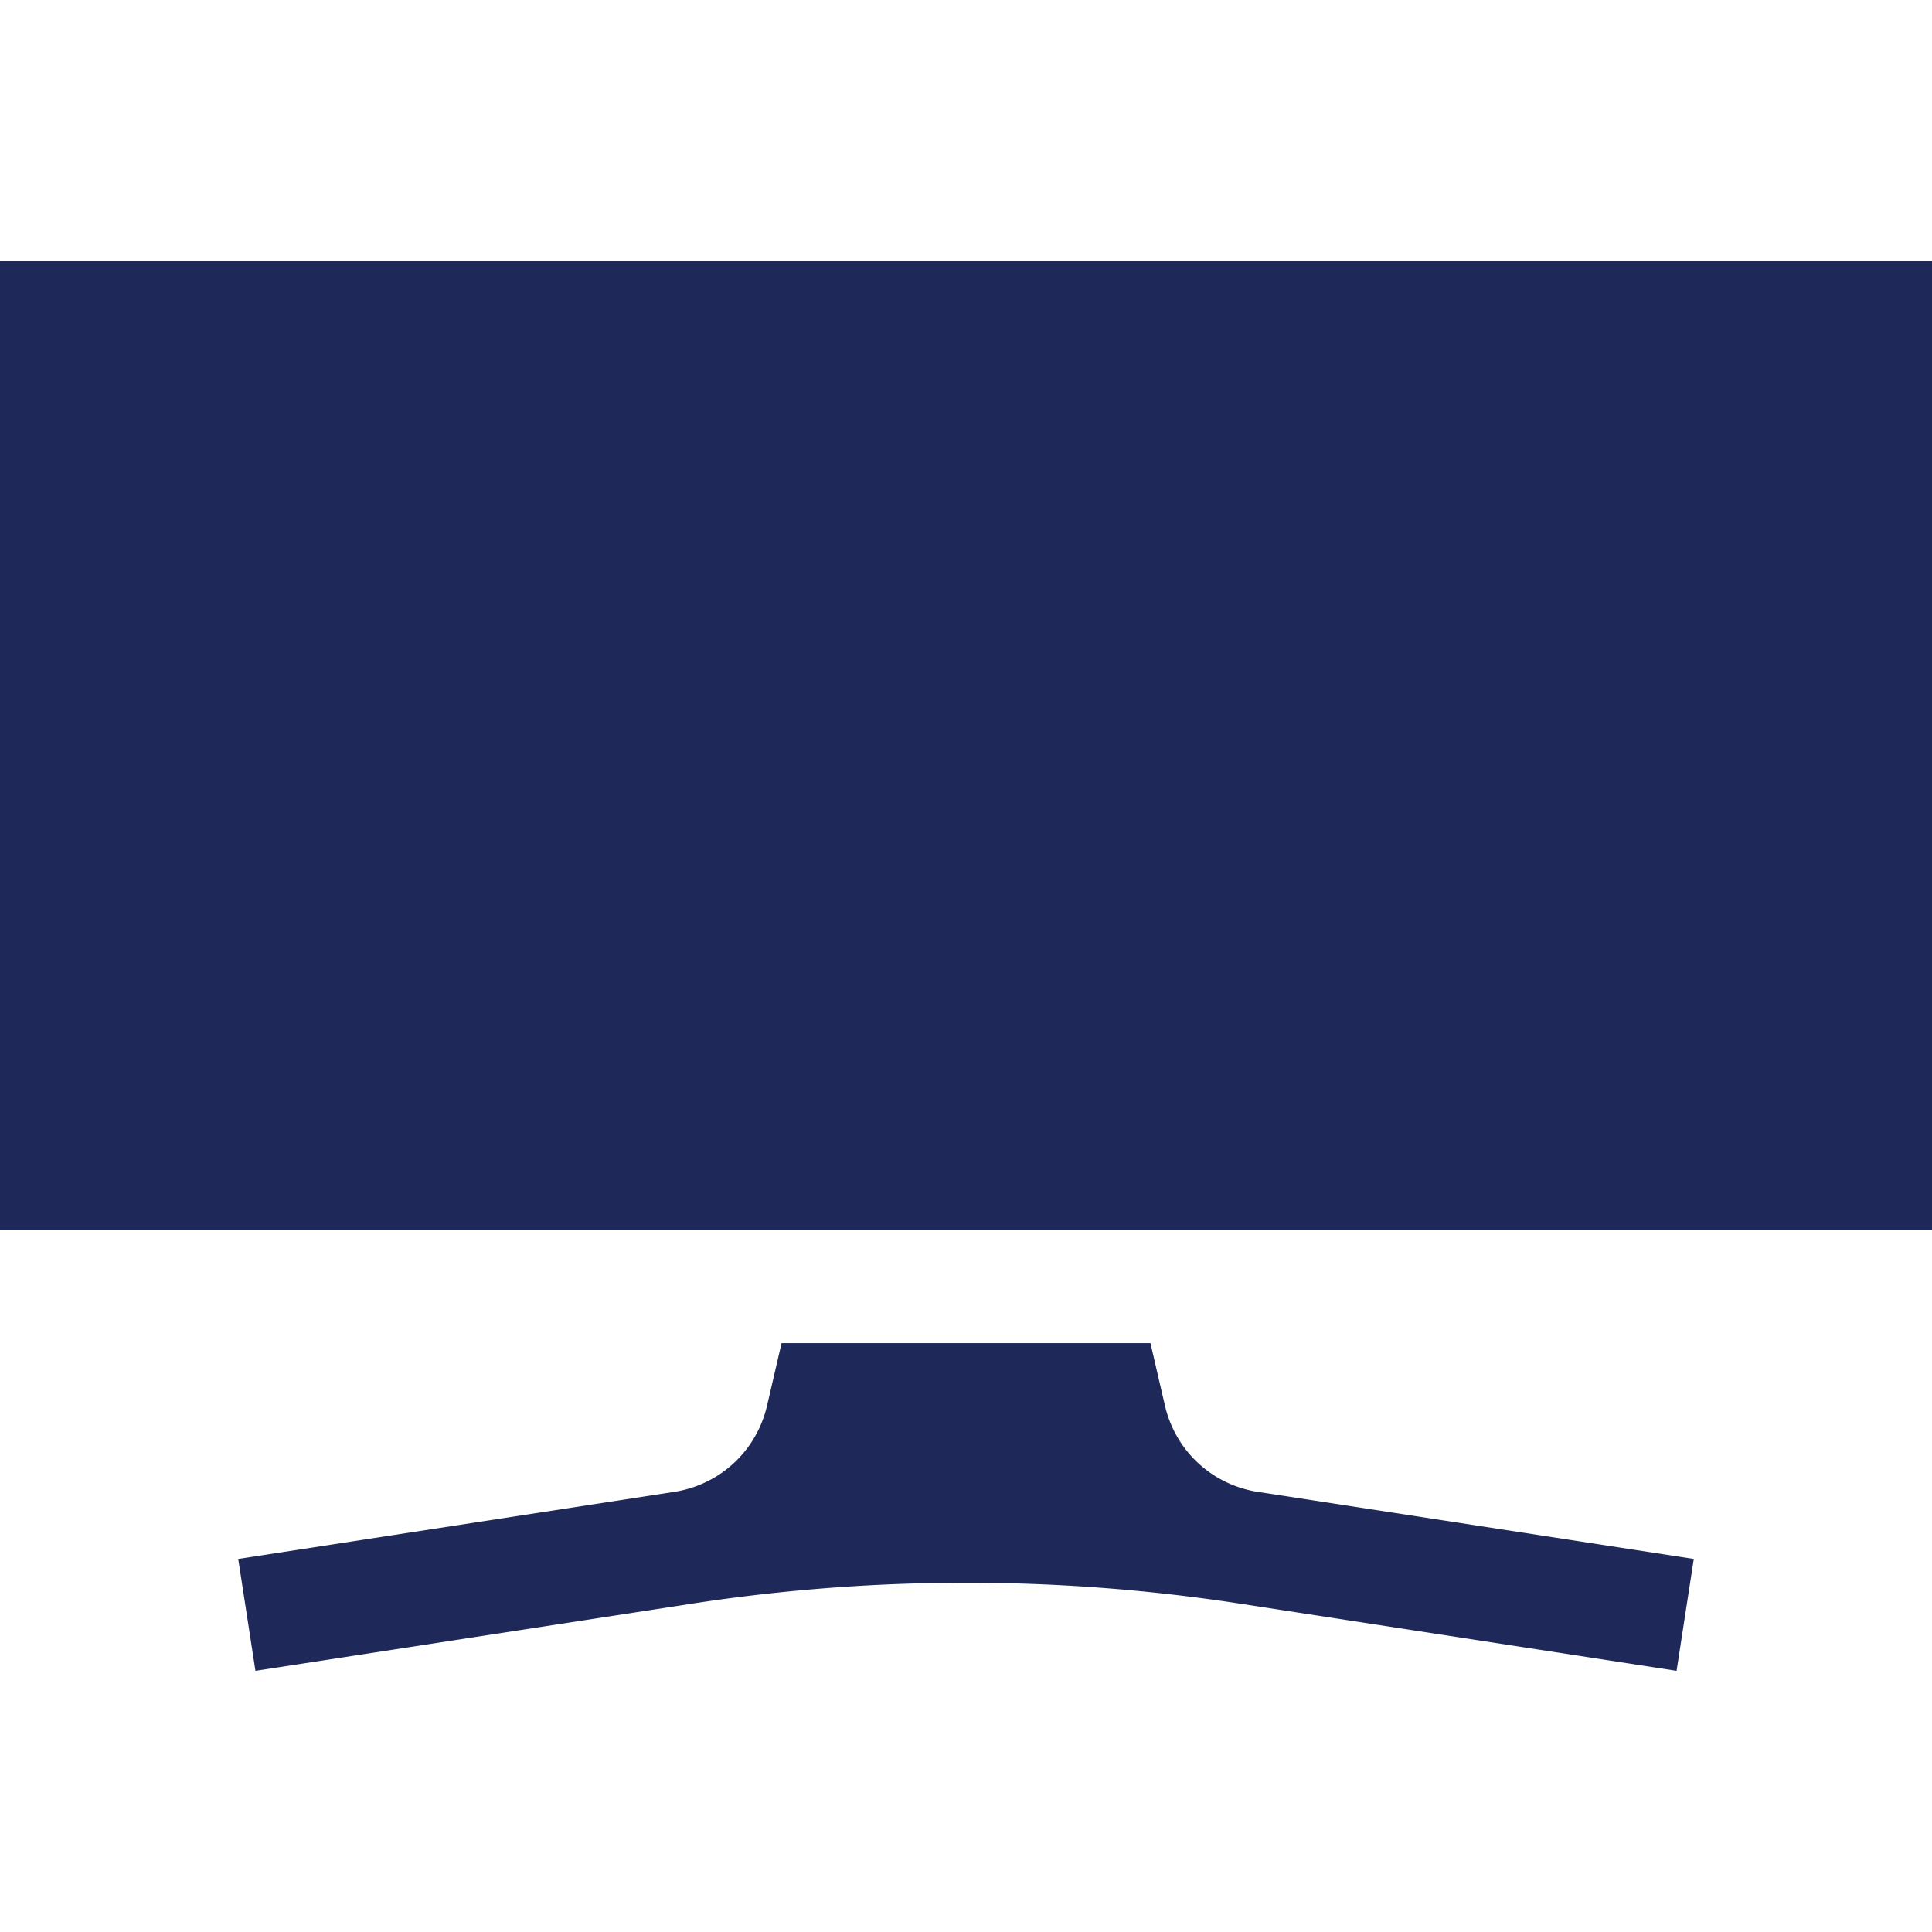 <svg xmlns="http://www.w3.org/2000/svg" version="1.1" xmlns:xlink="http://www.w3.org/1999/xlink" width="512" height="512" x="0" y="0" viewBox="0 0 512 512" style="enable-background:new 0 0 512 512" xml:space="preserve" class=""><g><path d="M0 69.216h512v256.743H0zM207.118 355.959l-3.841 16.542c-2.79 12.015-12.47 20.99-24.661 22.866L63.131 413.134l4.562 29.65 115.485-17.767a478.335 478.335 0 0 1 145.641 0l115.488 17.767 4.562-29.65-115.485-17.767c-12.191-1.876-21.872-10.852-24.661-22.866l-3.841-16.542z" fill="#1e2959" opacity="1" data-original="#000000" class=""></path></g></svg>